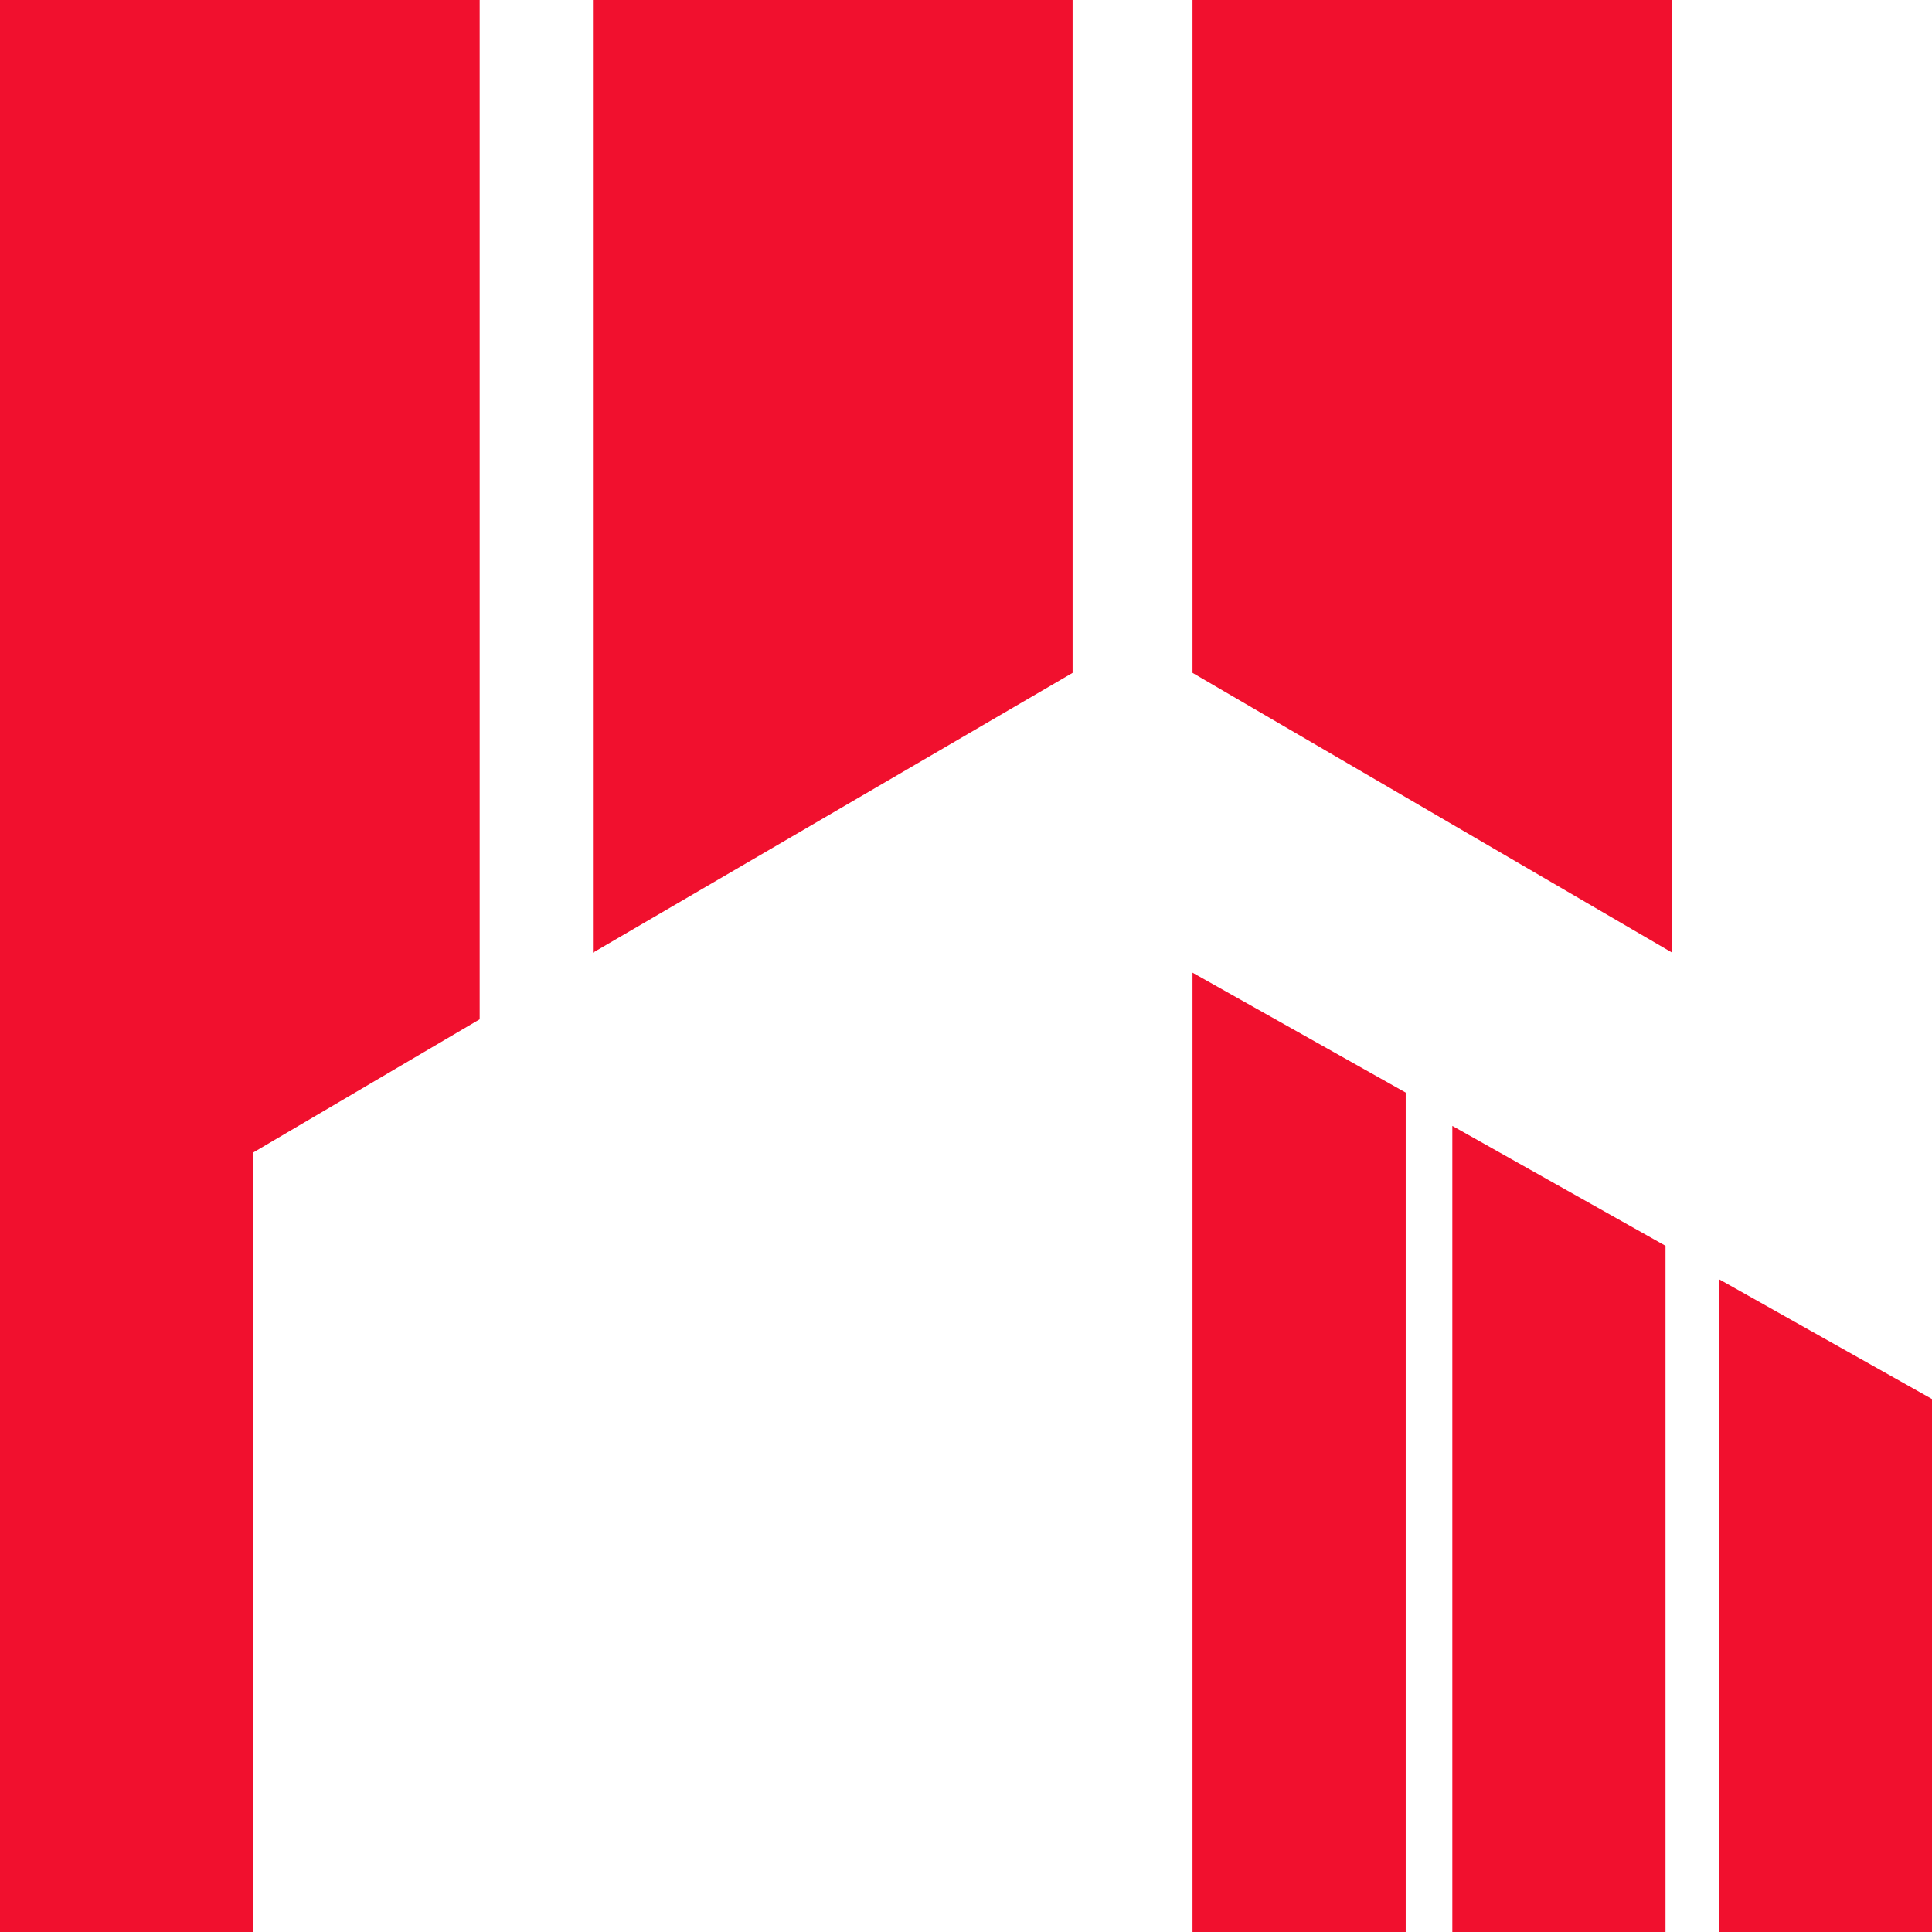 <?xml version="1.0" encoding="utf-8"?>
<svg version="1.1" id="Layer_1" xmlns="http://www.w3.org/2000/svg" xmlns:xlink="http://www.w3.org/1999/xlink" x="0px" y="0px"
     viewBox="0 0 29 29" style="enable-background:new 0 0 29 29;" xml:space="preserve">
<style type="text/css">
	.st0{fill-rule:evenodd;clip-rule:evenodd;fill:#F1102E;}
</style>
    <path class="st0" d="M21.1,16.4V29h-3.2V14.6L21.1,16.4z M25.1,0h-7.2v10.1l7.2,4.2V0z M16.1,0H8.9v14.3l7.2-4.2V0z M7.2,0H0v29h3.8
	l0-11.7l3.4-2L7.2,0z M25,18.7V29h-3.2V16.9L25,18.7z M29,21v8h-3.2v-9.8L29,21z"/>
</svg>
